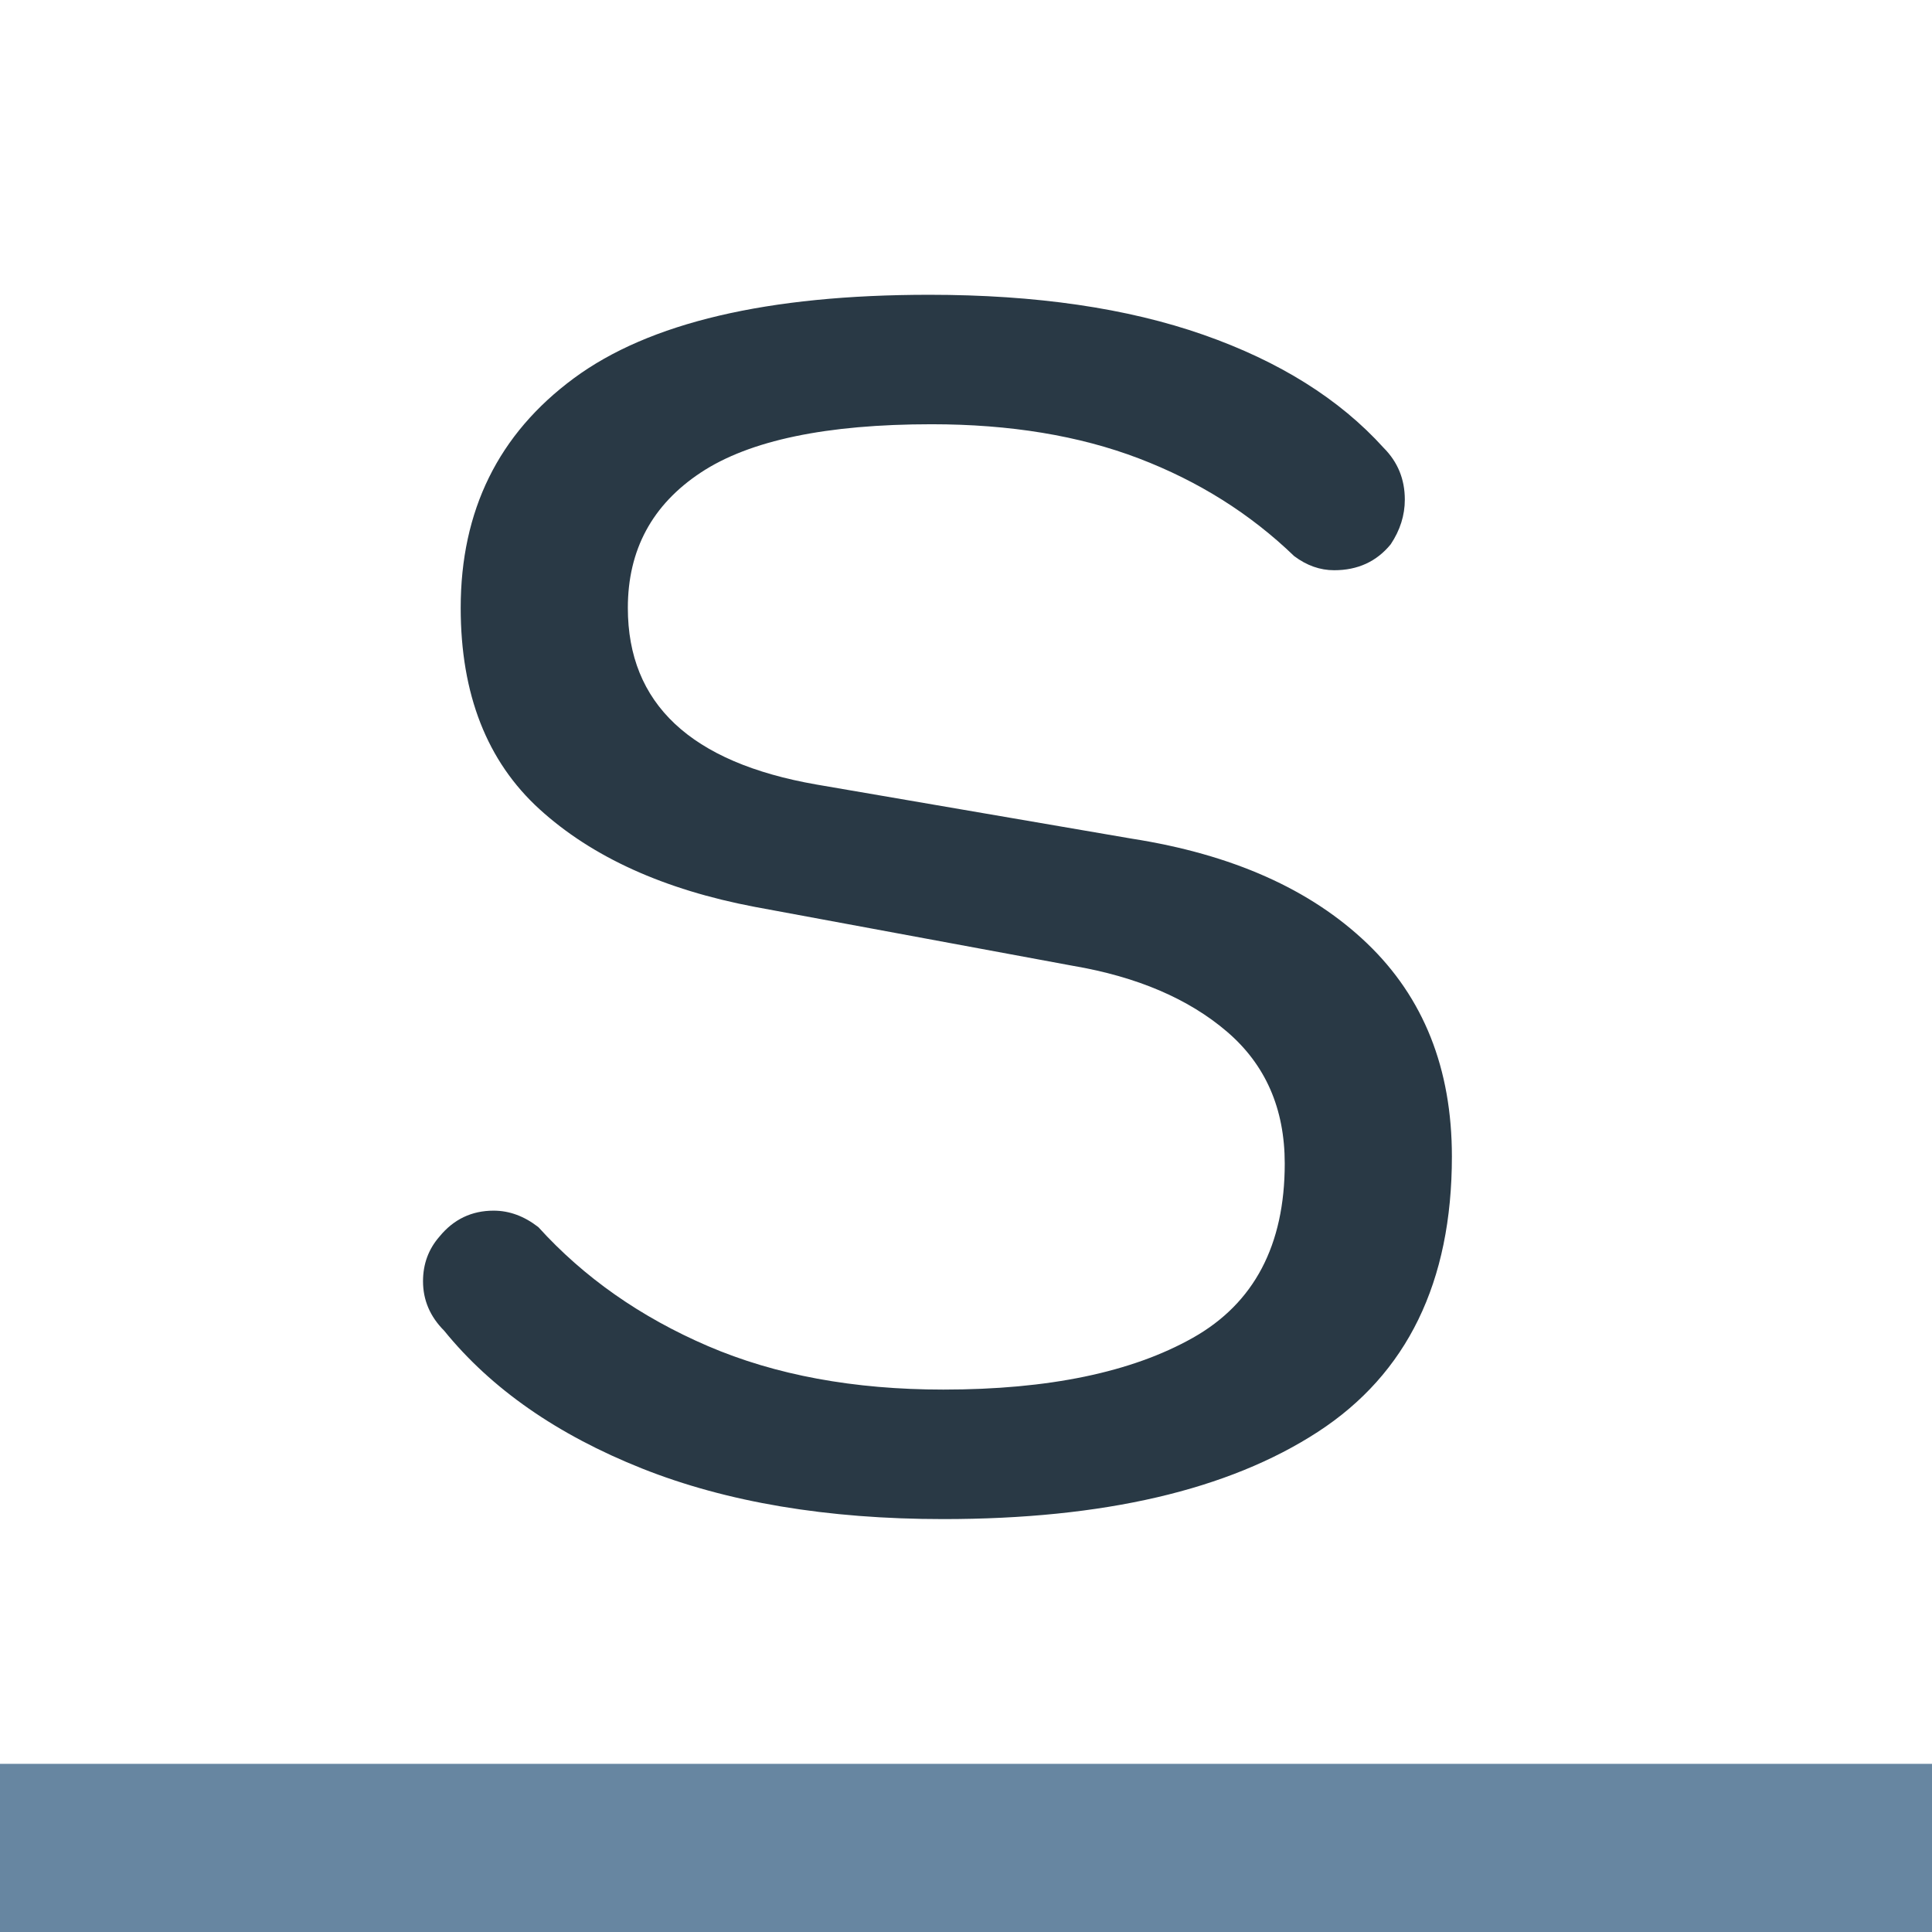 <svg xmlns="http://www.w3.org/2000/svg" xmlns:xlink="http://www.w3.org/1999/xlink" width="1080" zoomAndPan="magnify" viewBox="0 0 810 810" height="1080" preserveAspectRatio="xMidYMid meet" version="1.2"><defs/><g id="9b2cb3af24"><g style="fill:#293945;fill-opacity:1;"><g transform="translate(127.993, 627.01)"><path style="stroke:none" d="M 267.5 9.875 C 218.801 9.875 176.688 2.801 141.156 -11.344 C 105.625 -25.5 77.984 -44.75 58.234 -69.094 C 52.316 -75.02 49.359 -81.93 49.359 -89.828 C 49.359 -97.066 51.66 -103.316 56.266 -108.578 C 62.191 -115.816 69.758 -119.438 78.969 -119.438 C 85.551 -119.438 91.801 -117.133 97.719 -112.531 C 116.801 -91.469 140.488 -74.848 168.781 -62.672 C 197.082 -50.504 229.988 -44.422 267.5 -44.422 C 311.594 -44.422 346.473 -51.66 372.141 -66.141 C 397.805 -80.617 410.641 -104.969 410.641 -139.188 C 410.641 -162.219 402.578 -180.641 386.453 -194.453 C 370.328 -208.273 348.773 -217.488 321.797 -222.094 L 188.531 -246.781 C 150.363 -254.02 120.258 -267.672 98.219 -287.734 C 76.176 -307.805 65.156 -335.941 65.156 -372.141 C 65.156 -412.941 80.945 -445.02 112.531 -468.375 C 144.113 -491.738 193.797 -503.422 261.578 -503.422 C 306.328 -503.422 344.66 -497.828 376.578 -486.641 C 408.492 -475.453 433.664 -459.66 452.094 -439.266 C 458.02 -433.336 460.984 -426.098 460.984 -417.547 C 460.984 -410.961 459.008 -404.711 455.062 -398.797 C 449.133 -391.555 441.234 -387.938 431.359 -387.938 C 425.441 -387.938 419.852 -389.91 414.594 -393.859 C 396.164 -411.629 374.445 -425.285 349.438 -434.828 C 324.426 -444.367 295.473 -449.141 262.578 -449.141 C 218.484 -449.141 186.234 -442.391 165.828 -428.891 C 145.43 -415.398 135.234 -396.484 135.234 -372.141 C 135.234 -331.992 161.555 -307.316 214.203 -298.109 L 346.469 -275.406 C 388.594 -268.82 421.5 -254.176 445.188 -231.469 C 468.875 -208.77 480.719 -178.992 480.719 -142.141 C 480.719 -89.492 461.961 -50.992 424.453 -26.641 C 386.941 -2.297 334.625 9.875 267.5 9.875 Z M 267.5 9.875 "/></g></g><path style="fill:none;stroke-width:94;stroke-linecap:butt;stroke-linejoin:miter;stroke:#6786a1;stroke-opacity:1;stroke-miterlimit:4;" d="M -0 47 L 1116.912 47 " transform="matrix(0.75,0,0,0.75,0,739.5)"/></g></svg>